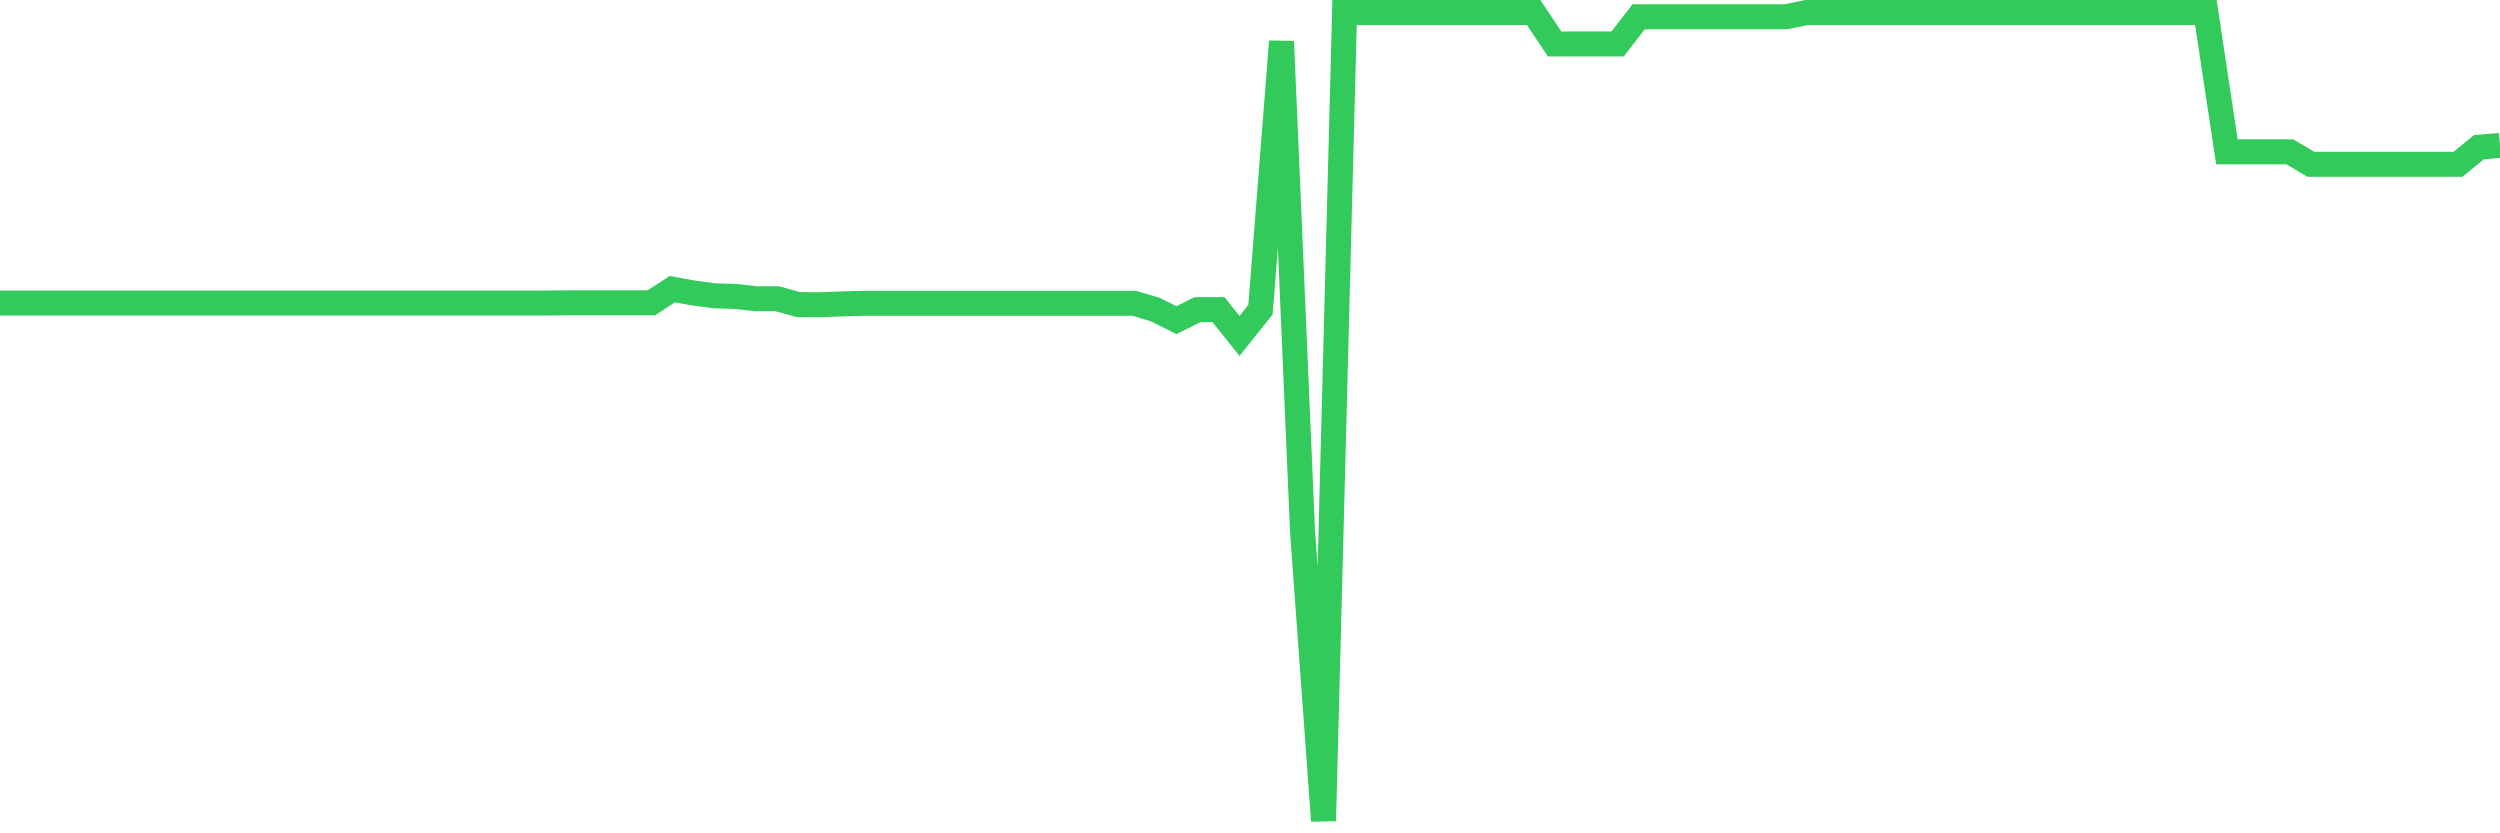 <svg
  xmlns="http://www.w3.org/2000/svg"
  xmlns:xlink="http://www.w3.org/1999/xlink"
  width="120"
  height="40"
  viewBox="0 0 120 40"
  preserveAspectRatio="none"
>
  <polyline
    points="0,14.545 1.008,14.545 2.017,14.545 3.025,14.545 4.034,14.545 5.042,14.545 6.05,14.545 7.059,14.545 8.067,14.545 9.076,14.545 10.084,14.545 11.092,14.545 12.101,14.545 13.109,14.545 14.118,14.545 15.126,14.545 16.134,14.545 17.143,14.545 18.151,14.545 19.16,14.545 20.168,14.545 21.176,14.545 22.185,14.545 23.193,14.545 24.202,14.545 25.21,14.545 26.218,14.545 27.227,14.537 28.235,14.537 29.244,14.537 30.252,14.537 31.261,14.537 32.269,13.881 33.277,14.062 34.286,14.198 35.294,14.228 36.303,14.341 37.311,14.341 38.319,14.621 39.328,14.628 40.336,14.59 41.345,14.56 42.353,14.56 43.361,14.56 44.37,14.56 45.378,14.56 46.387,14.56 47.395,14.56 48.403,14.56 49.412,14.56 50.42,14.56 51.429,14.56 52.437,14.56 53.445,14.56 54.454,14.56 55.462,14.862 56.471,15.368 57.479,14.862 58.487,14.862 59.496,16.123 60.504,14.862 61.513,1.989 62.521,25.493 63.529,39.4 64.538,0.6 65.546,0.6 66.555,0.6 67.563,0.6 68.571,0.6 69.58,0.6 70.588,0.6 71.597,0.6 72.605,0.6 73.613,0.6 74.622,2.11 75.63,2.11 76.639,2.11 77.647,2.11 78.655,0.804 79.664,0.804 80.672,0.804 81.681,0.804 82.689,0.804 83.697,0.804 84.706,0.804 85.714,0.804 86.723,0.6 87.731,0.6 88.739,0.6 89.748,0.6 90.756,0.6 91.765,0.6 92.773,0.6 93.782,0.6 94.79,0.6 95.798,0.6 96.807,0.6 97.815,0.6 98.824,0.6 99.832,0.6 100.84,0.6 101.849,0.6 102.857,0.6 103.866,0.6 104.874,0.6 105.882,0.6 106.891,7.289 107.899,7.289 108.908,7.289 109.916,7.289 110.924,7.886 111.933,7.886 112.941,7.886 113.95,7.886 114.958,7.886 115.966,7.886 116.975,7.886 117.983,7.886 118.992,7.063 120,6.98"
    fill="none"
    stroke="#32ca5b"
    stroke-width="1.2"
  >
  </polyline>
</svg>
